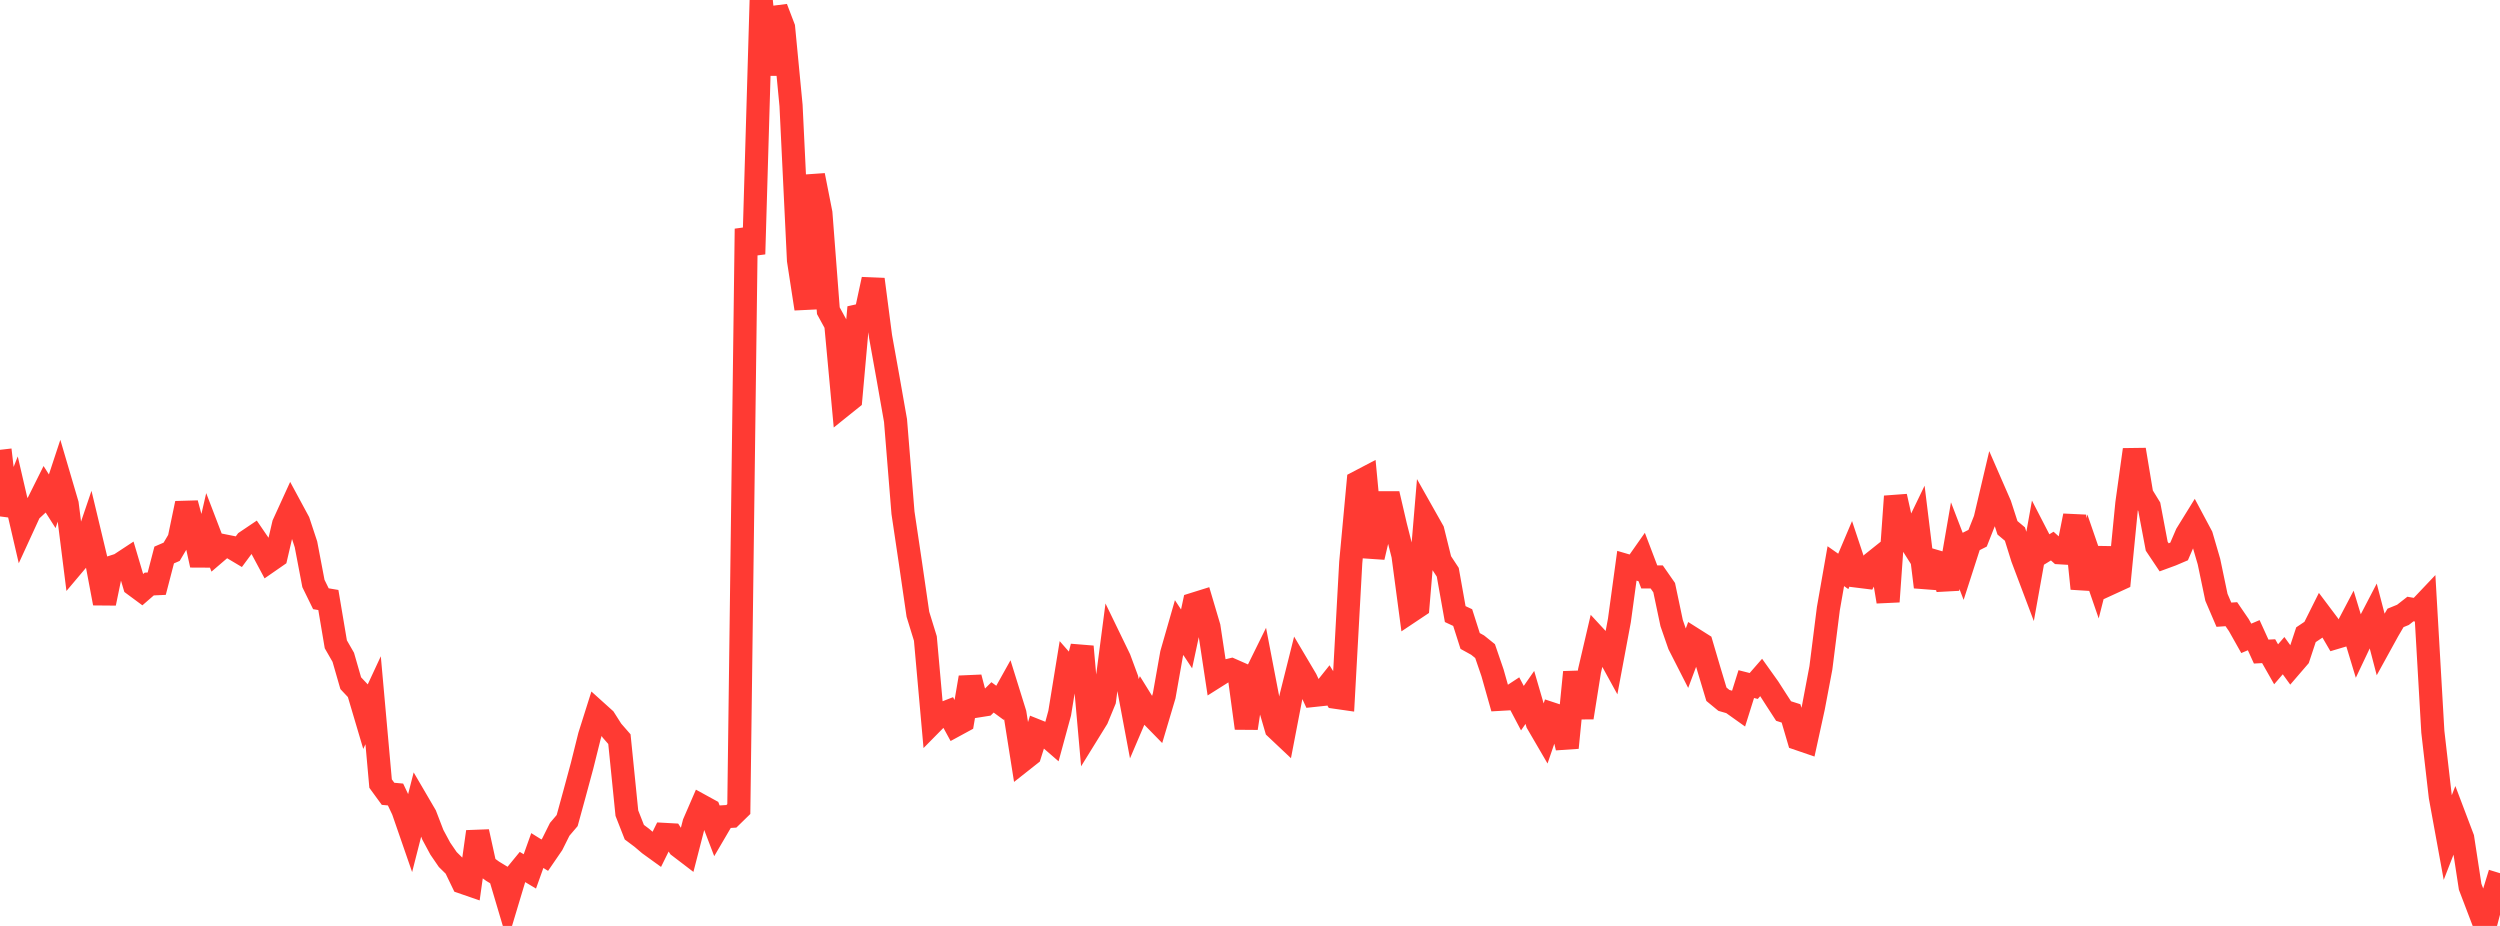 <?xml version="1.0" standalone="no"?>
<!DOCTYPE svg PUBLIC "-//W3C//DTD SVG 1.1//EN" "http://www.w3.org/Graphics/SVG/1.1/DTD/svg11.dtd">

<svg width="135" height="50" viewBox="0 0 135 50" preserveAspectRatio="none" 
  xmlns="http://www.w3.org/2000/svg"
  xmlns:xlink="http://www.w3.org/1999/xlink">


<polyline points="0.0, 24.29 0.403, 27.787 0.806, 26.755 1.209, 28.493 1.612, 27.616 2.015, 27.243 2.418, 26.434 2.821, 27.069 3.224, 25.848 3.627, 27.218 4.03, 30.419 4.433, 29.941 4.836, 28.755 5.239, 30.439 5.642, 32.577 6.045, 30.624 6.448, 30.494 6.851, 30.229 7.254, 31.589 7.657, 31.887 8.06, 31.537 8.463, 31.519 8.866, 29.97 9.269, 29.796 9.672, 29.116 10.075, 27.181 10.478, 28.679 10.881, 30.514 11.284, 28.765 11.687, 29.817 12.09, 29.472 12.493, 29.553 12.896, 29.793 13.299, 29.248 13.701, 28.977 14.104, 29.566 14.507, 30.319 14.91, 30.04 15.313, 28.308 15.716, 27.425 16.119, 28.172 16.522, 29.393 16.925, 31.508 17.328, 32.332 17.731, 32.4 18.134, 34.792 18.537, 35.494 18.94, 36.893 19.343, 37.321 19.746, 38.681 20.149, 37.814 20.552, 42.314 20.955, 42.866 21.358, 42.903 21.761, 43.754 22.164, 44.919 22.567, 43.34 22.97, 44.03 23.373, 45.077 23.776, 45.826 24.179, 46.414 24.582, 46.811 24.985, 47.646 25.388, 47.785 25.791, 44.913 26.194, 46.749 26.597, 47.044 27.0, 47.289 27.403, 48.648 27.806, 47.307 28.209, 46.815 28.612, 47.056 29.015, 45.929 29.418, 46.18 29.821, 45.592 30.224, 44.784 30.627, 44.31 31.03, 42.84 31.433, 41.348 31.836, 39.732 32.239, 38.456 32.642, 38.819 33.045, 39.453 33.448, 39.914 33.851, 43.91 34.254, 44.938 34.657, 45.24 35.06, 45.583 35.463, 45.874 35.866, 45.058 36.269, 45.08 36.672, 45.706 37.075, 46.014 37.478, 44.449 37.881, 43.519 38.284, 43.74 38.687, 44.794 39.09, 44.106 39.493, 44.081 39.896, 43.688 40.299, 12.355 40.701, 13.719 41.104, 0.0 41.507, 4.029 41.91, 0.435 42.313, 1.49 42.716, 5.696 43.119, 14.052 43.522, 16.672 43.925, 9.468 44.328, 11.512 44.731, 16.779 45.134, 17.517 45.537, 21.87 45.94, 21.546 46.343, 17.05 46.746, 16.96 47.149, 15.085 47.552, 18.179 47.955, 20.42 48.358, 22.71 48.761, 27.688 49.164, 30.4 49.567, 33.171 49.97, 34.479 50.373, 38.995 50.776, 38.586 51.179, 38.429 51.582, 39.168 51.985, 38.949 52.388, 36.583 52.791, 38.122 53.194, 38.058 53.597, 37.658 54.0, 37.954 54.403, 37.231 54.806, 38.525 55.209, 41.072 55.612, 40.754 56.015, 39.476 56.418, 39.637 56.821, 39.987 57.224, 38.507 57.627, 36.029 58.03, 36.488 58.433, 34.916 58.836, 39.453 59.239, 38.801 59.642, 37.823 60.045, 34.74 60.448, 35.571 60.851, 36.661 61.254, 38.811 61.657, 37.866 62.06, 38.516 62.463, 38.928 62.866, 37.573 63.269, 35.293 63.672, 33.889 64.075, 34.501 64.478, 32.619 64.881, 32.493 65.284, 33.854 65.687, 36.517 66.09, 36.263 66.493, 36.166 66.896, 36.344 67.299, 39.323 67.701, 36.664 68.104, 35.847 68.507, 37.946 68.91, 39.327 69.313, 39.707 69.716, 37.613 70.119, 36.003 70.522, 36.684 70.925, 37.554 71.328, 37.511 71.731, 37.006 72.134, 37.653 72.537, 37.711 72.94, 30.376 73.343, 26.033 73.746, 25.822 74.149, 30.087 74.552, 28.37 74.955, 26.667 75.358, 28.401 75.761, 29.986 76.164, 33.017 76.567, 32.748 76.97, 27.946 77.373, 28.66 77.776, 30.288 78.179, 30.901 78.582, 33.161 78.985, 33.349 79.388, 34.613 79.791, 34.835 80.194, 35.159 80.597, 36.335 81.0, 37.762 81.403, 37.739 81.806, 37.475 82.209, 38.24 82.612, 37.661 83.015, 39.043 83.418, 39.734 83.821, 38.556 84.224, 38.689 84.627, 40.376 85.03, 36.298 85.433, 38.75 85.836, 36.217 86.239, 34.489 86.642, 34.924 87.045, 35.659 87.448, 33.502 87.851, 30.55 88.254, 30.668 88.657, 30.094 89.06, 31.153 89.463, 31.155 89.866, 31.734 90.269, 33.647 90.672, 34.81 91.075, 35.601 91.478, 34.527 91.881, 34.782 92.284, 36.15 92.687, 37.489 93.09, 37.821 93.493, 37.937 93.896, 38.224 94.299, 36.941 94.701, 37.043 95.104, 36.581 95.507, 37.146 95.91, 37.774 96.313, 38.396 96.716, 38.524 97.119, 39.897 97.522, 40.035 97.925, 38.193 98.328, 36.064 98.731, 32.87 99.134, 30.573 99.537, 30.856 99.94, 29.905 100.343, 31.116 100.746, 31.166 101.149, 30.378 101.552, 30.056 101.955, 32.488 102.358, 26.805 102.761, 28.611 103.164, 29.249 103.567, 28.414 103.97, 31.699 104.373, 30.271 104.776, 30.389 105.179, 31.798 105.582, 29.467 105.985, 30.517 106.388, 29.267 106.791, 29.064 107.194, 28.043 107.597, 26.332 108.0, 27.256 108.403, 28.501 108.806, 28.839 109.209, 30.13 109.612, 31.198 110.015, 28.954 110.418, 29.735 110.821, 29.488 111.224, 29.849 111.627, 29.873 112.03, 27.852 112.433, 31.783 112.836, 30.044 113.239, 31.214 113.642, 29.628 114.045, 31.462 114.448, 31.277 114.851, 27.179 115.254, 24.284 115.657, 26.708 116.06, 27.365 116.463, 29.496 116.866, 30.098 117.269, 29.95 117.672, 29.778 118.075, 28.843 118.478, 28.191 118.881, 28.947 119.284, 30.327 119.687, 32.254 120.09, 33.194 120.493, 33.166 120.896, 33.755 121.299, 34.471 121.701, 34.3 122.104, 35.185 122.507, 35.164 122.91, 35.872 123.313, 35.405 123.716, 35.962 124.119, 35.494 124.522, 34.275 124.925, 34.005 125.328, 33.199 125.731, 33.735 126.134, 34.426 126.537, 34.306 126.94, 33.538 127.343, 34.868 127.746, 34.017 128.149, 33.242 128.552, 34.788 128.955, 34.056 129.358, 33.367 129.761, 33.202 130.164, 32.887 130.567, 32.957 130.97, 32.532 131.373, 39.511 131.776, 43.019 132.179, 45.227 132.582, 44.19 132.985, 45.254 133.388, 47.885 133.791, 48.942 134.194, 50.0 134.597, 48.47 135.0, 47.153" fill="none" stroke="#ff3a33" stroke-width="1.25"/>

</svg>